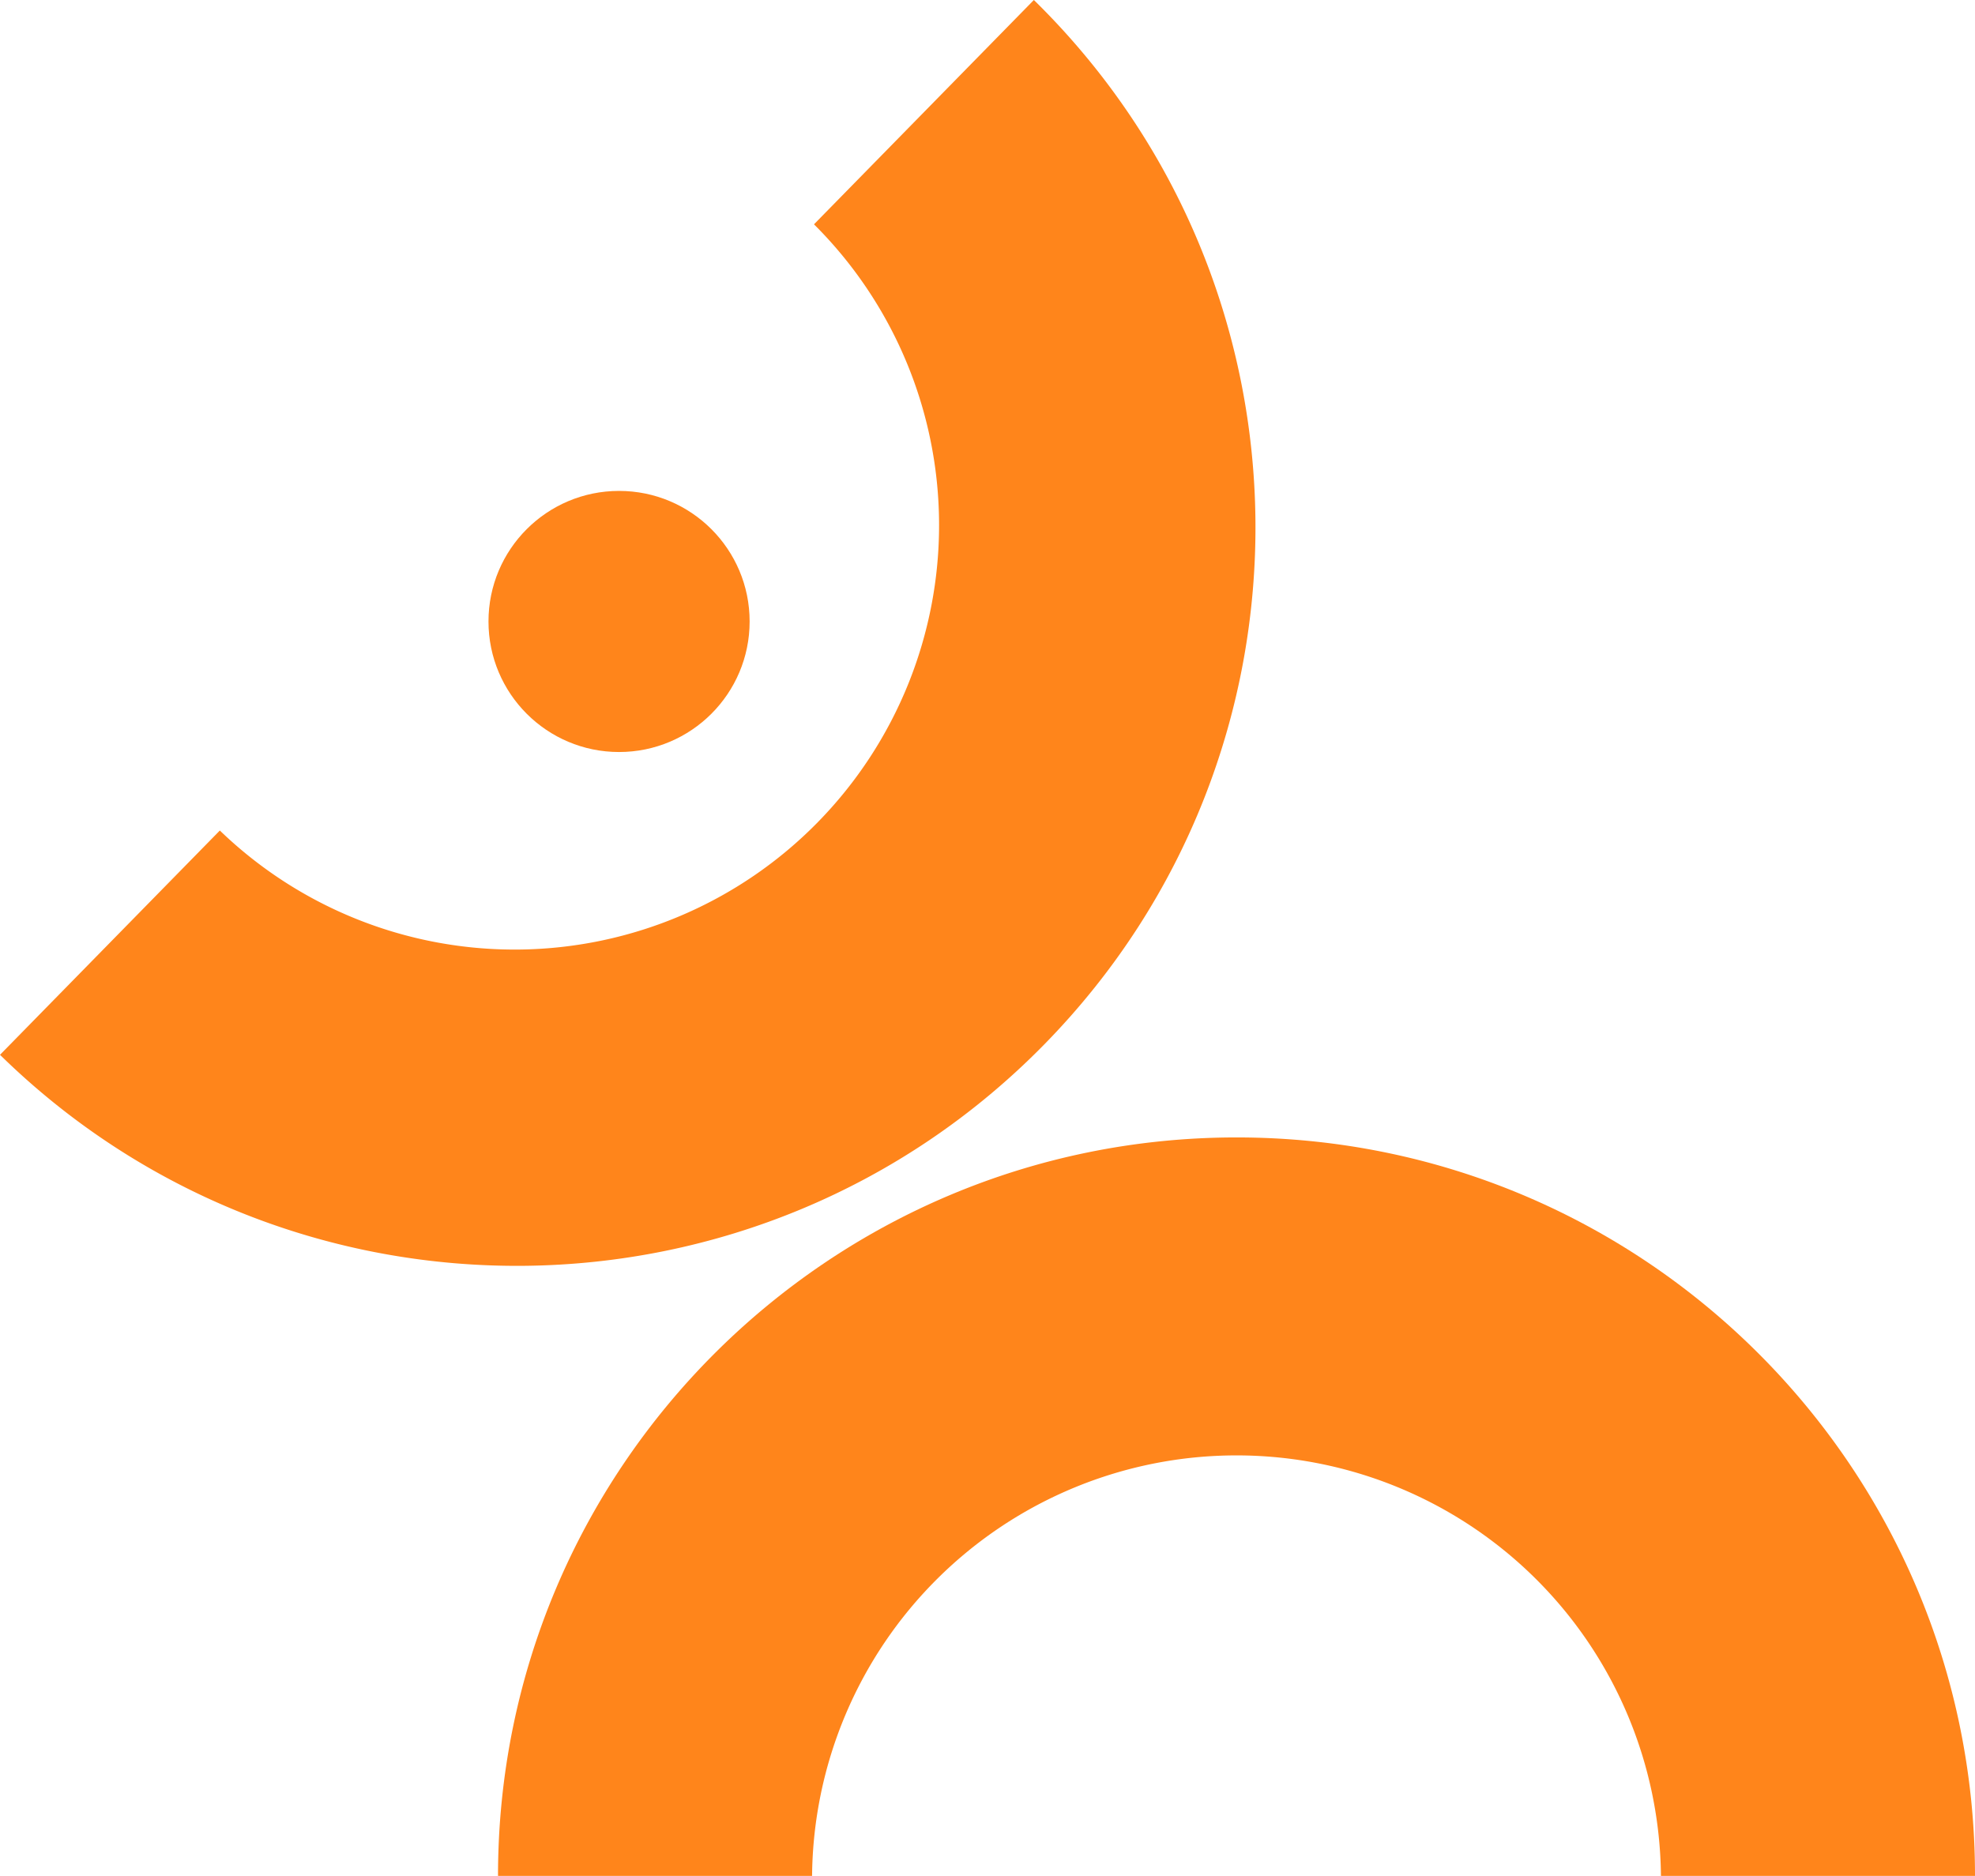 <?xml version="1.0" encoding="UTF-8"?>
<svg xmlns="http://www.w3.org/2000/svg" viewBox="0 0 547.11 519.72">
  <defs>
    <style>.cls-1{fill:#ff851b;}</style>
  </defs>
  <g id="Layer_2" data-name="Layer 2">
    <g id="Layer_1-2" data-name="Layer 1">
      <path class="cls-1" d="M547.11,519.72h-87a117.58,117.58,0,0,0-235.15,0h-87c0-113,91.6-204.59,204.59-204.59S547.11,406.73,547.11,519.72Z"></path>
      <path class="cls-1" d="M0,292.24,60.9,230.1A117.58,117.58,0,0,0,225.49,62.15L286.4,0c80.7,79.09,82,208.62,2.92,289.32S80.7,371.33,0,292.24Z"></path>
      <circle class="cls-1" cx="171.49" cy="172.18" r="36.17"></circle>
    </g>
  </g>
</svg>
